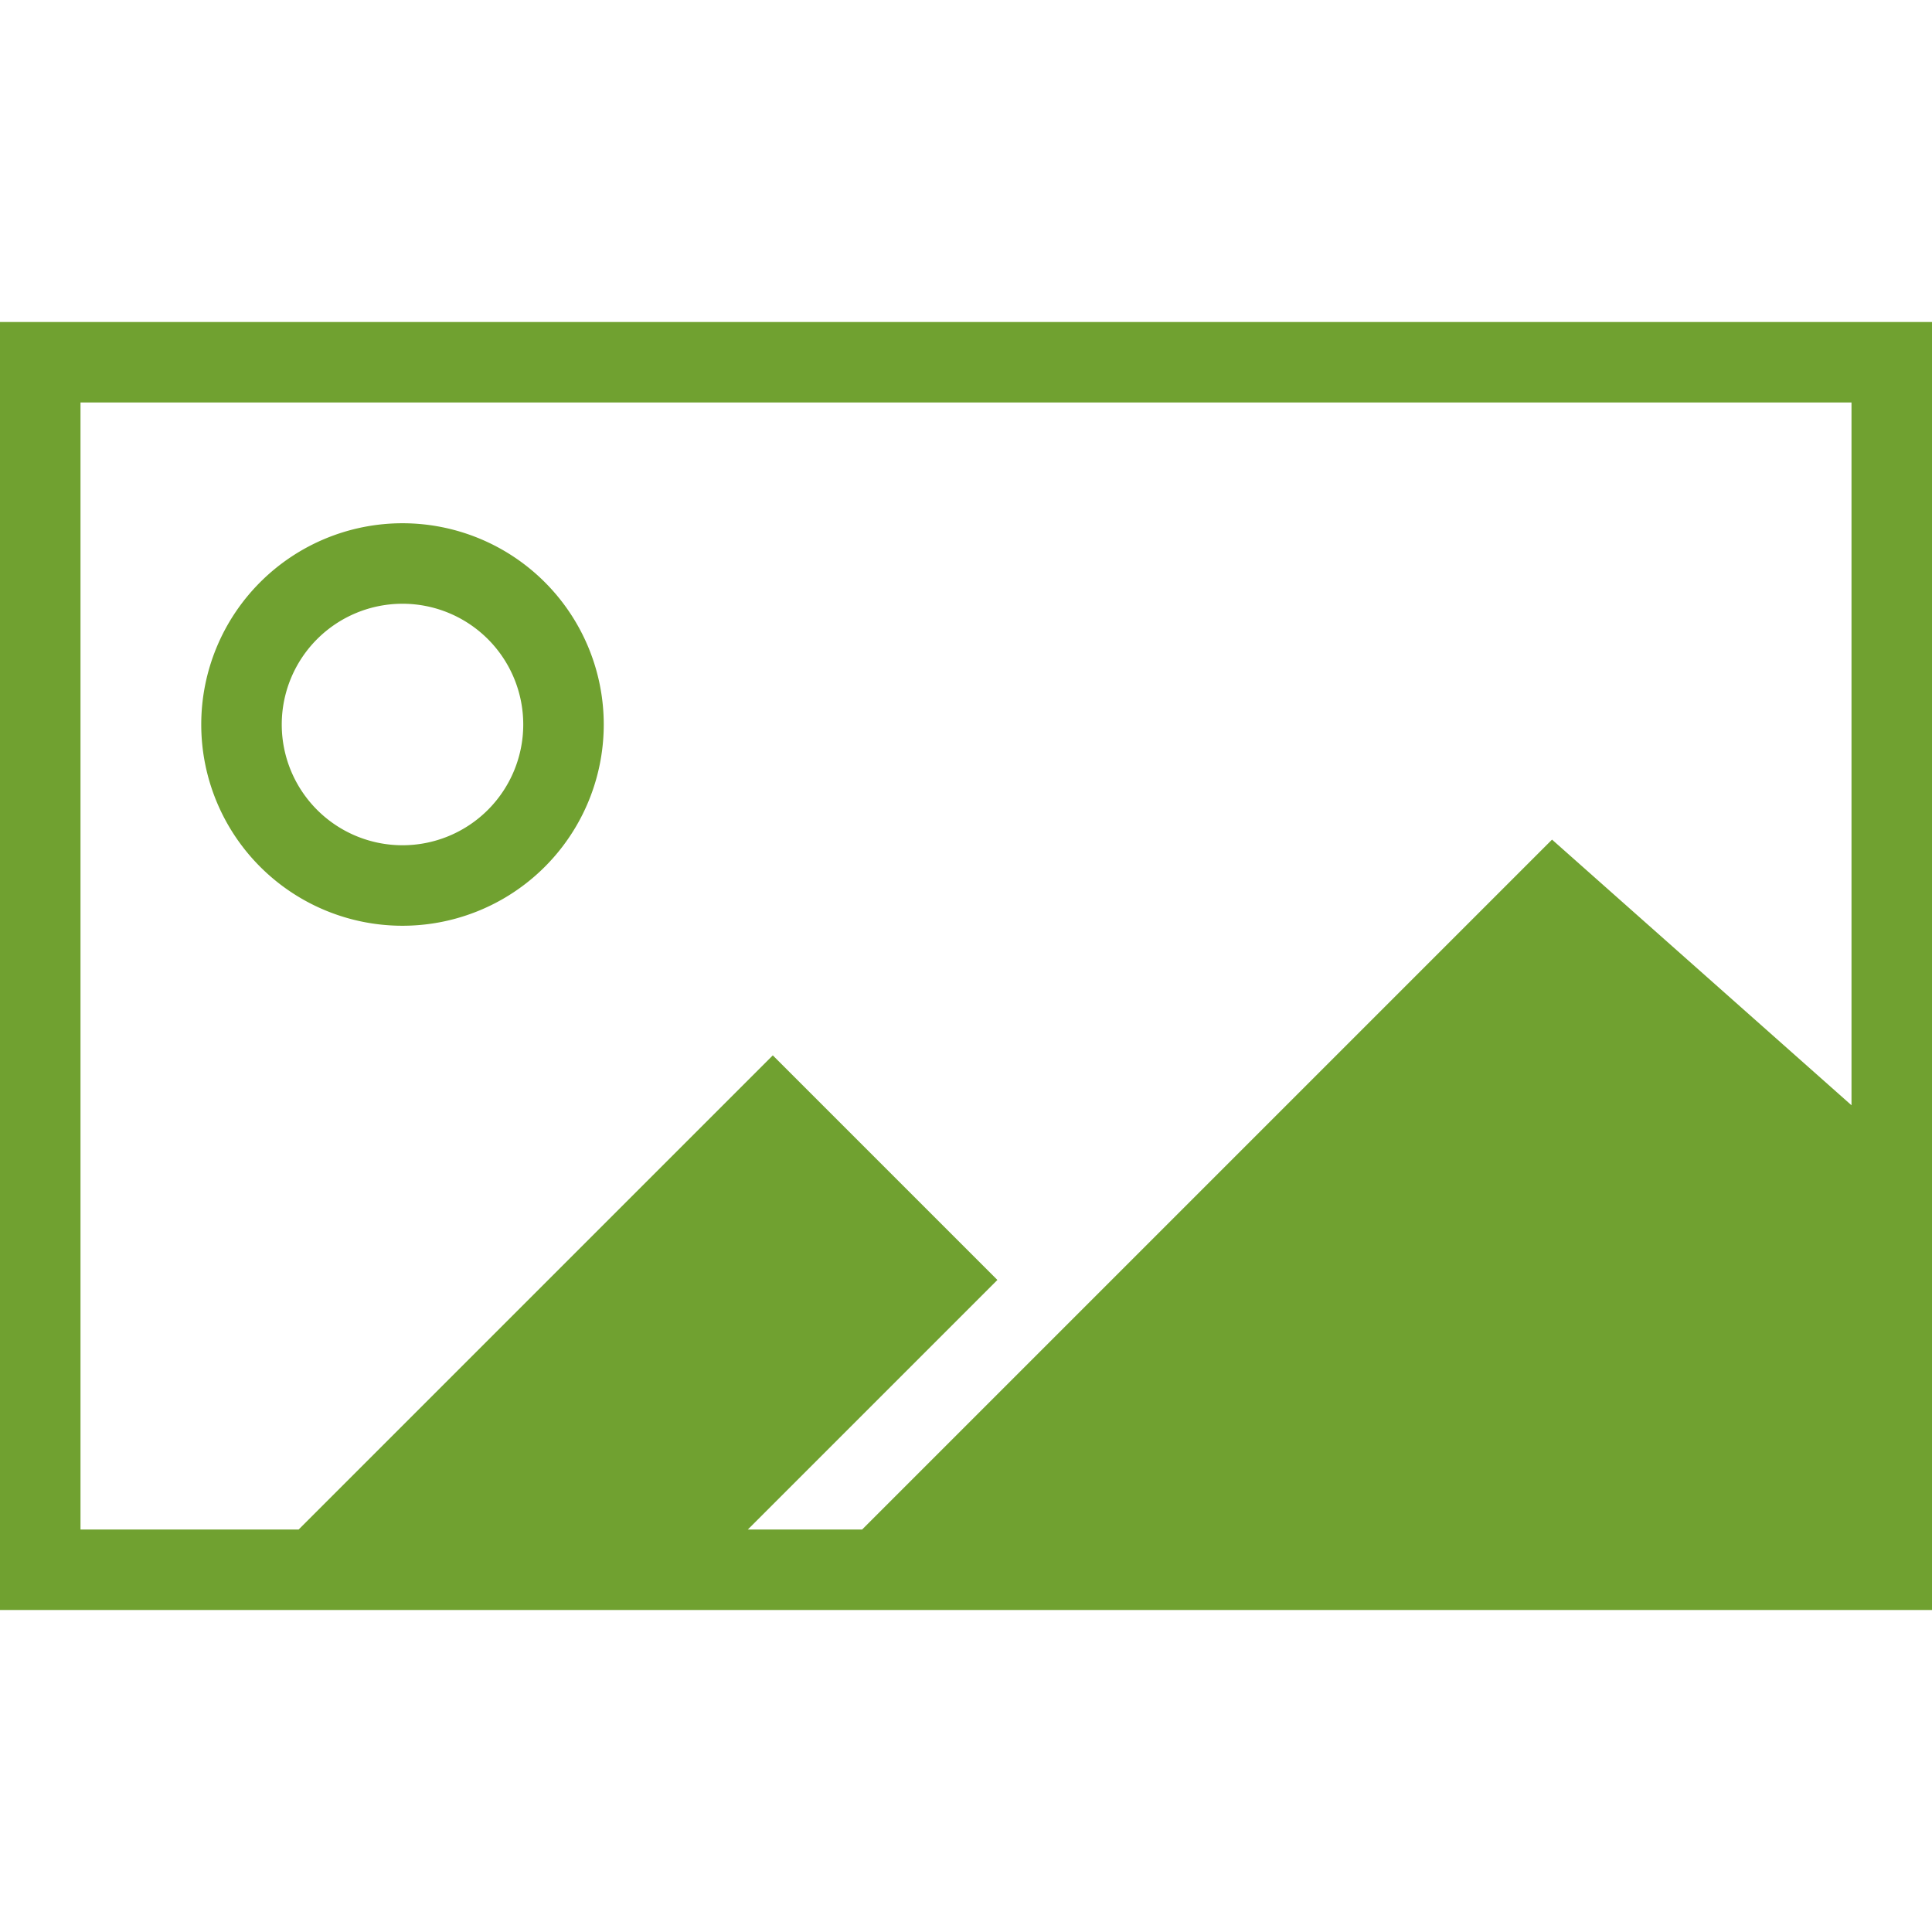 <svg xmlns="http://www.w3.org/2000/svg" viewBox="0 0 24 24">
	<defs>
		<style>.a{fill:#70A130;}</style>
	</defs>
	<title>Artboard 65</title>
	<path class="a" d="M5,11.5A2.5,2.5,0,1,1,7.5,9,2.5,2.5,0,0,1,5,11.5Zm0-4A1.5,1.5,0,1,0,6.5,9,1.5,1.5,0,0,0,5,7.5ZM0,4V20H24V4ZM1,5H23v8.73l-3.72-3.3L10.71,19H9.29l3.1-3.1L9.6,13.11,3.71,19H1Z"/>
</svg>